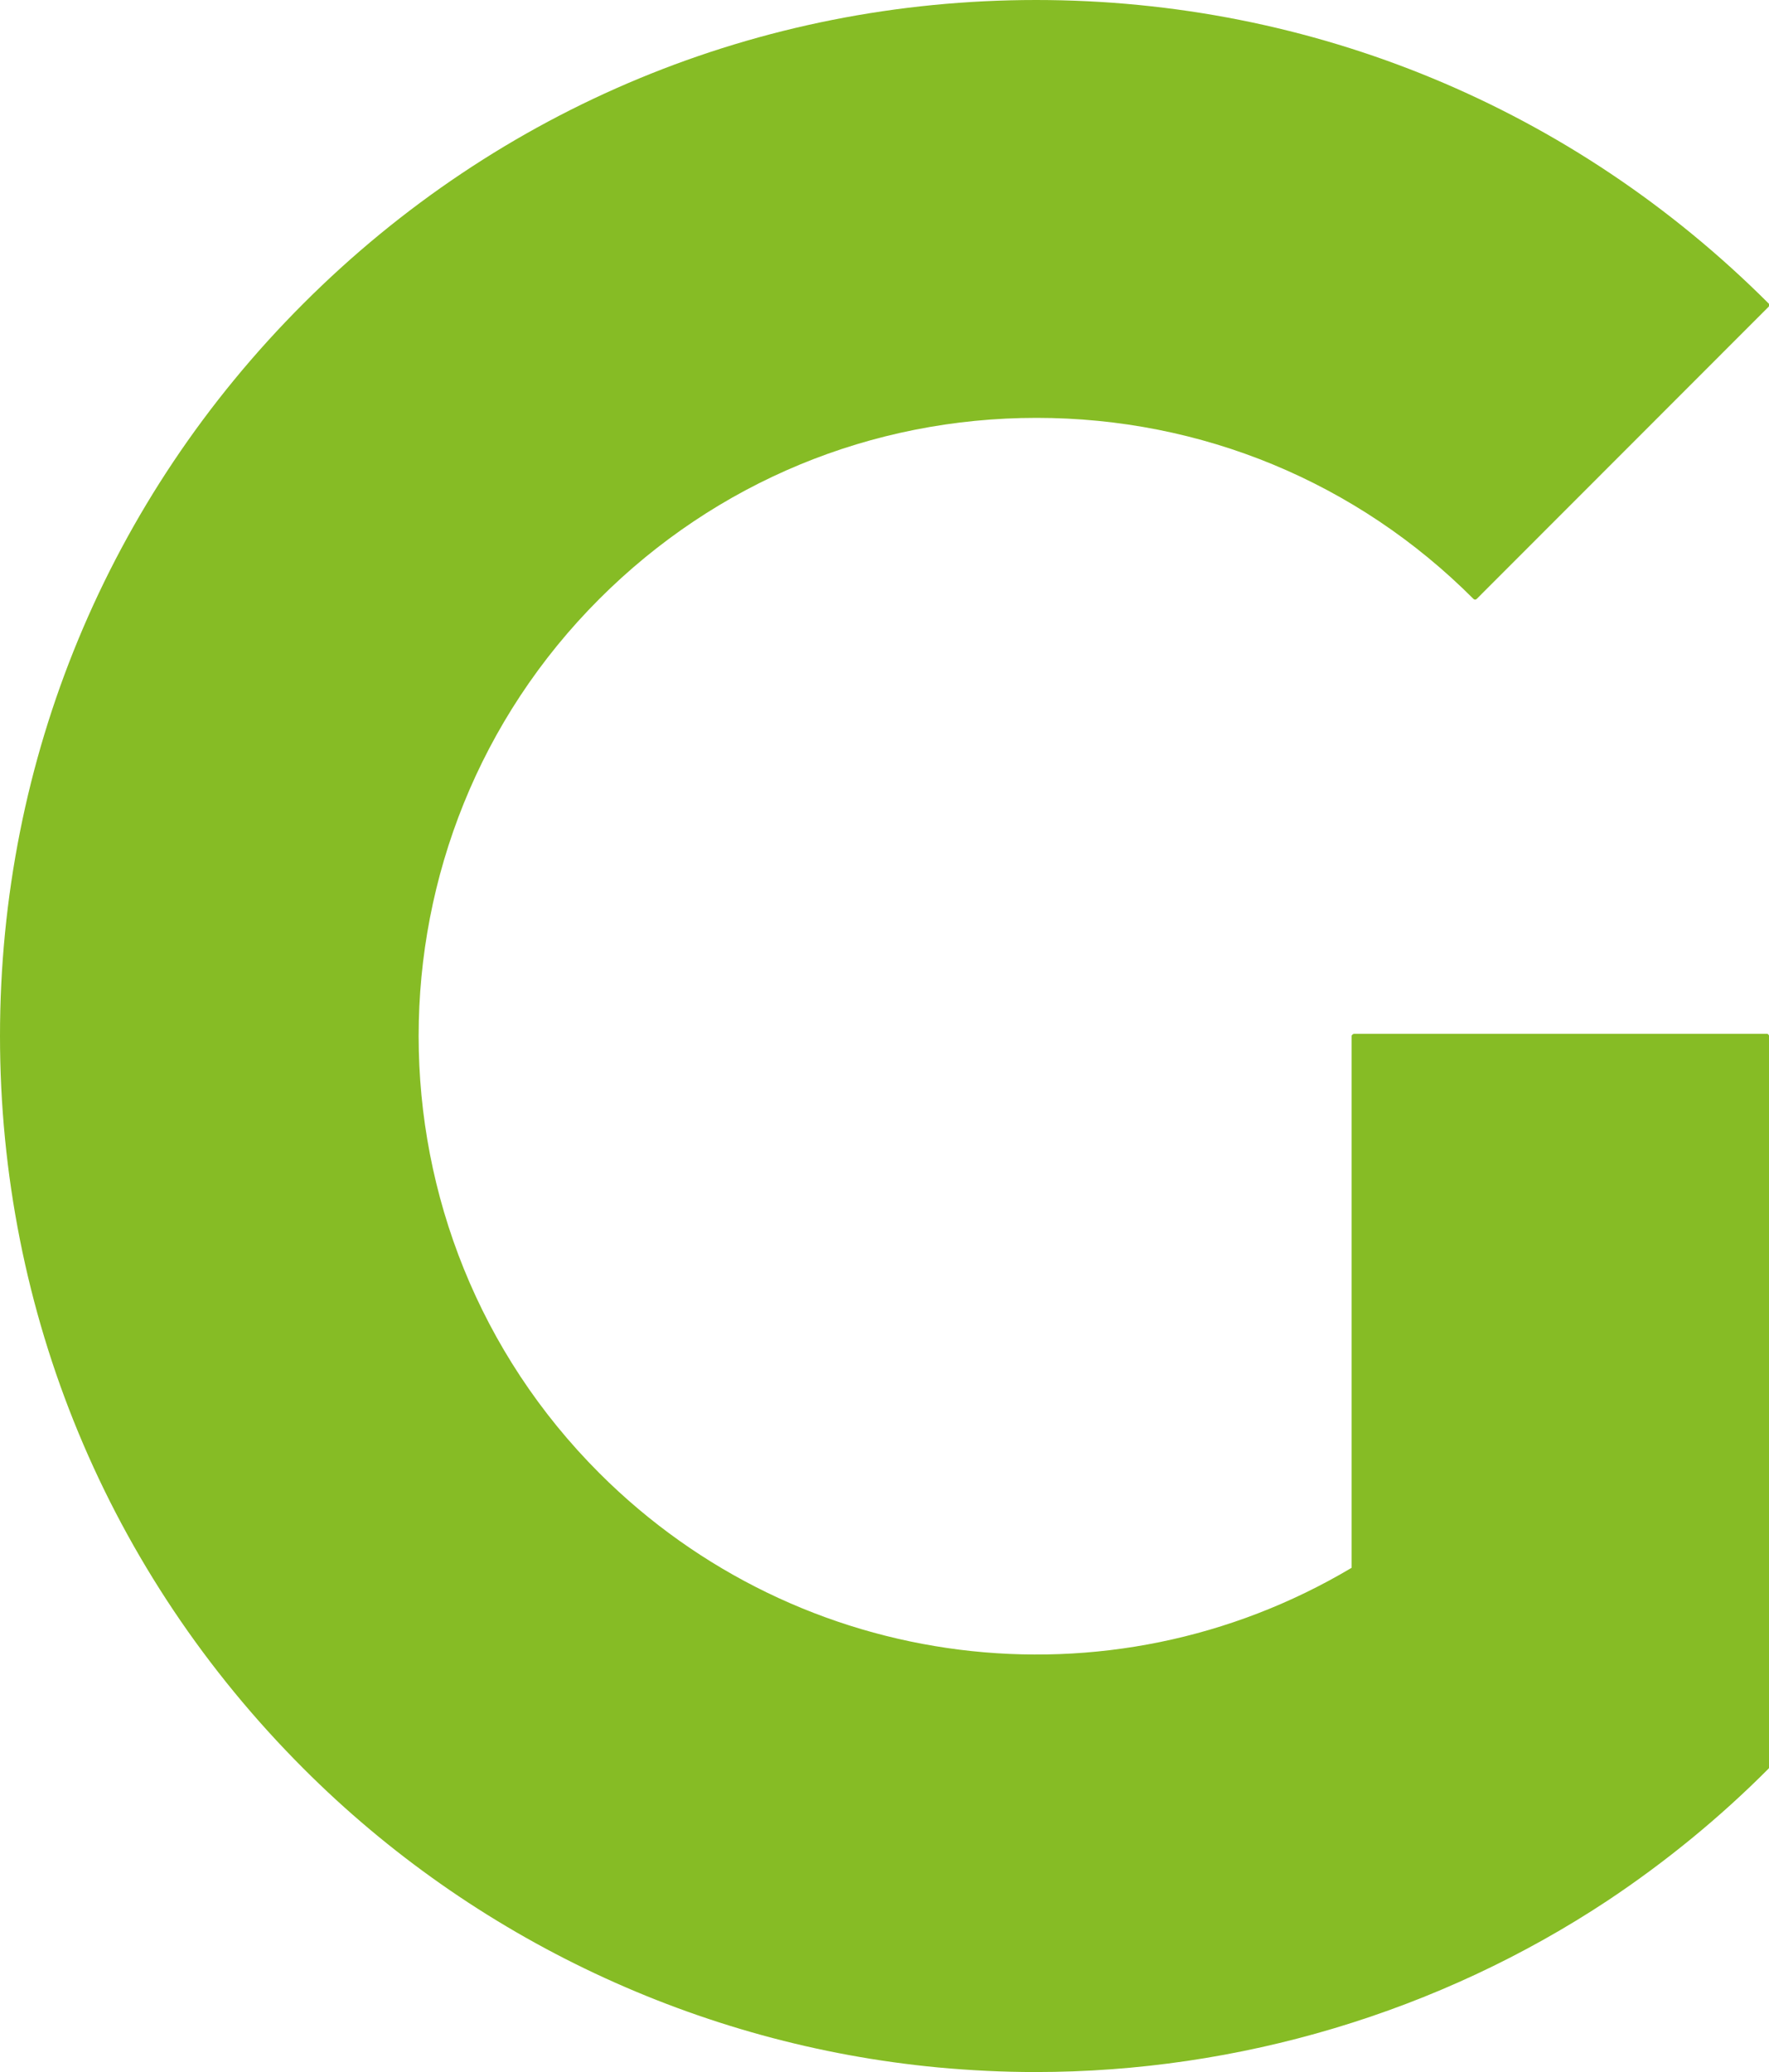 <?xml version="1.0" encoding="UTF-8"?> <svg xmlns="http://www.w3.org/2000/svg" id="Vrstva_1" data-name="Vrstva 1" viewBox="0 0 76.8 89.95"><defs><style> .cls-1 { fill: #86bc25; stroke-width: 0px; } </style></defs><path class="cls-1" d="M40.72,89.75c1.41.13,2.82.2,4.23.2,8.82,0,17.52-2.59,24.87-7.46,2.49-1.66,4.84-3.58,6.96-5.71.02-.02.03-.04.03-.07v-31.74s-.04-.09-.09-.09h-17.95s-.09.04-.09.09v23.09c-10.54,6.27-23.97,4.58-32.66-4.11-10.46-10.46-10.46-27.49,0-37.95,5.07-5.07,11.81-7.86,18.98-7.86s13.91,2.79,18.97,7.86c.04.04.1.04.14,0l12.68-12.69s.04-.09,0-.13C68.29,4.68,56.99,0,44.98,0S21.67,4.68,13.18,13.17C4.68,21.66,0,32.96,0,44.97s4.68,23.31,13.18,31.81c7.38,7.39,17.17,11.99,27.54,12.97h0ZM40.72,89.75"></path></svg> 